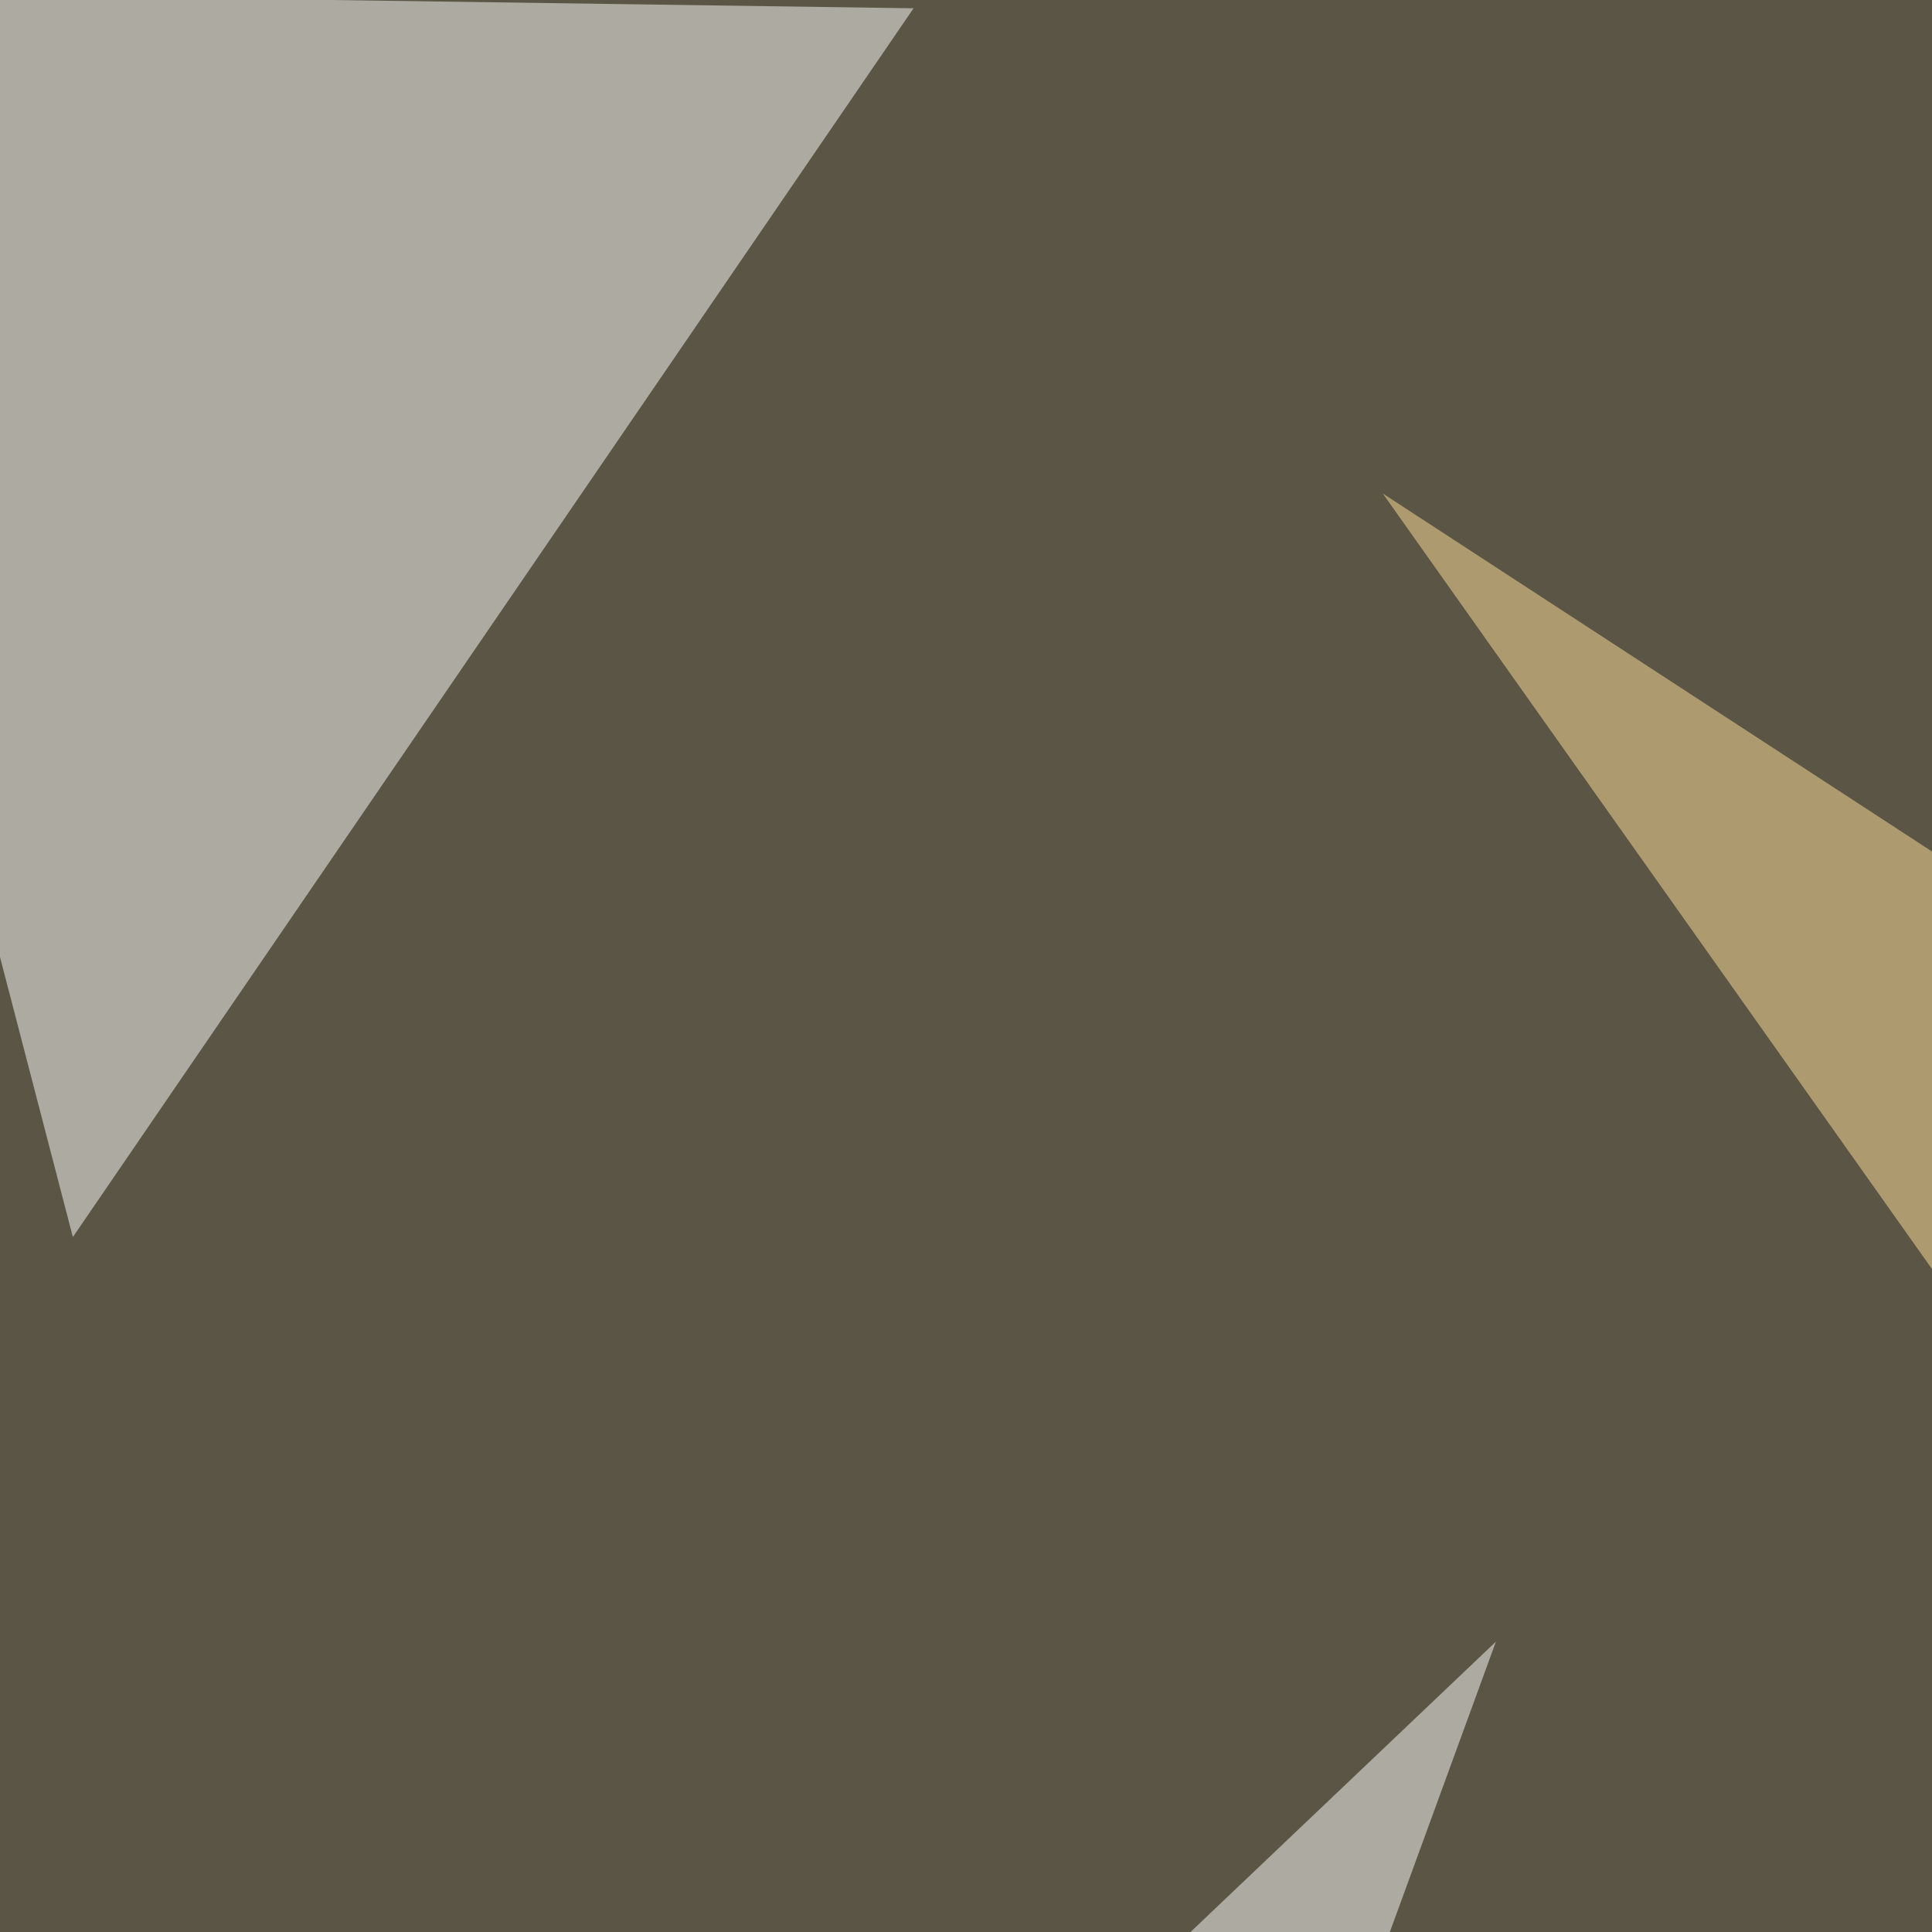<svg xmlns="http://www.w3.org/2000/svg" width="350" height="350"><filter id="a"><feGaussianBlur stdDeviation="55"/></filter><rect width="100%" height="100%" fill="#5b5545"/><g filter="url(#a)"><g fill-opacity=".5"><path fill="#fff" d="M165.5 1.5l-211-3 58.7 225.6z"/><path fill="#ffe19b" d="M534.7 490.7L646 347.2 250.5 89.4z"/><path fill="#fff" d="M271 297.4l-67.4 184.5-111.3-14.6z"/><path fill="#16120d" d="M795.4 766.1L411.6-45.4l383.8 35.1z"/></g></g></svg>